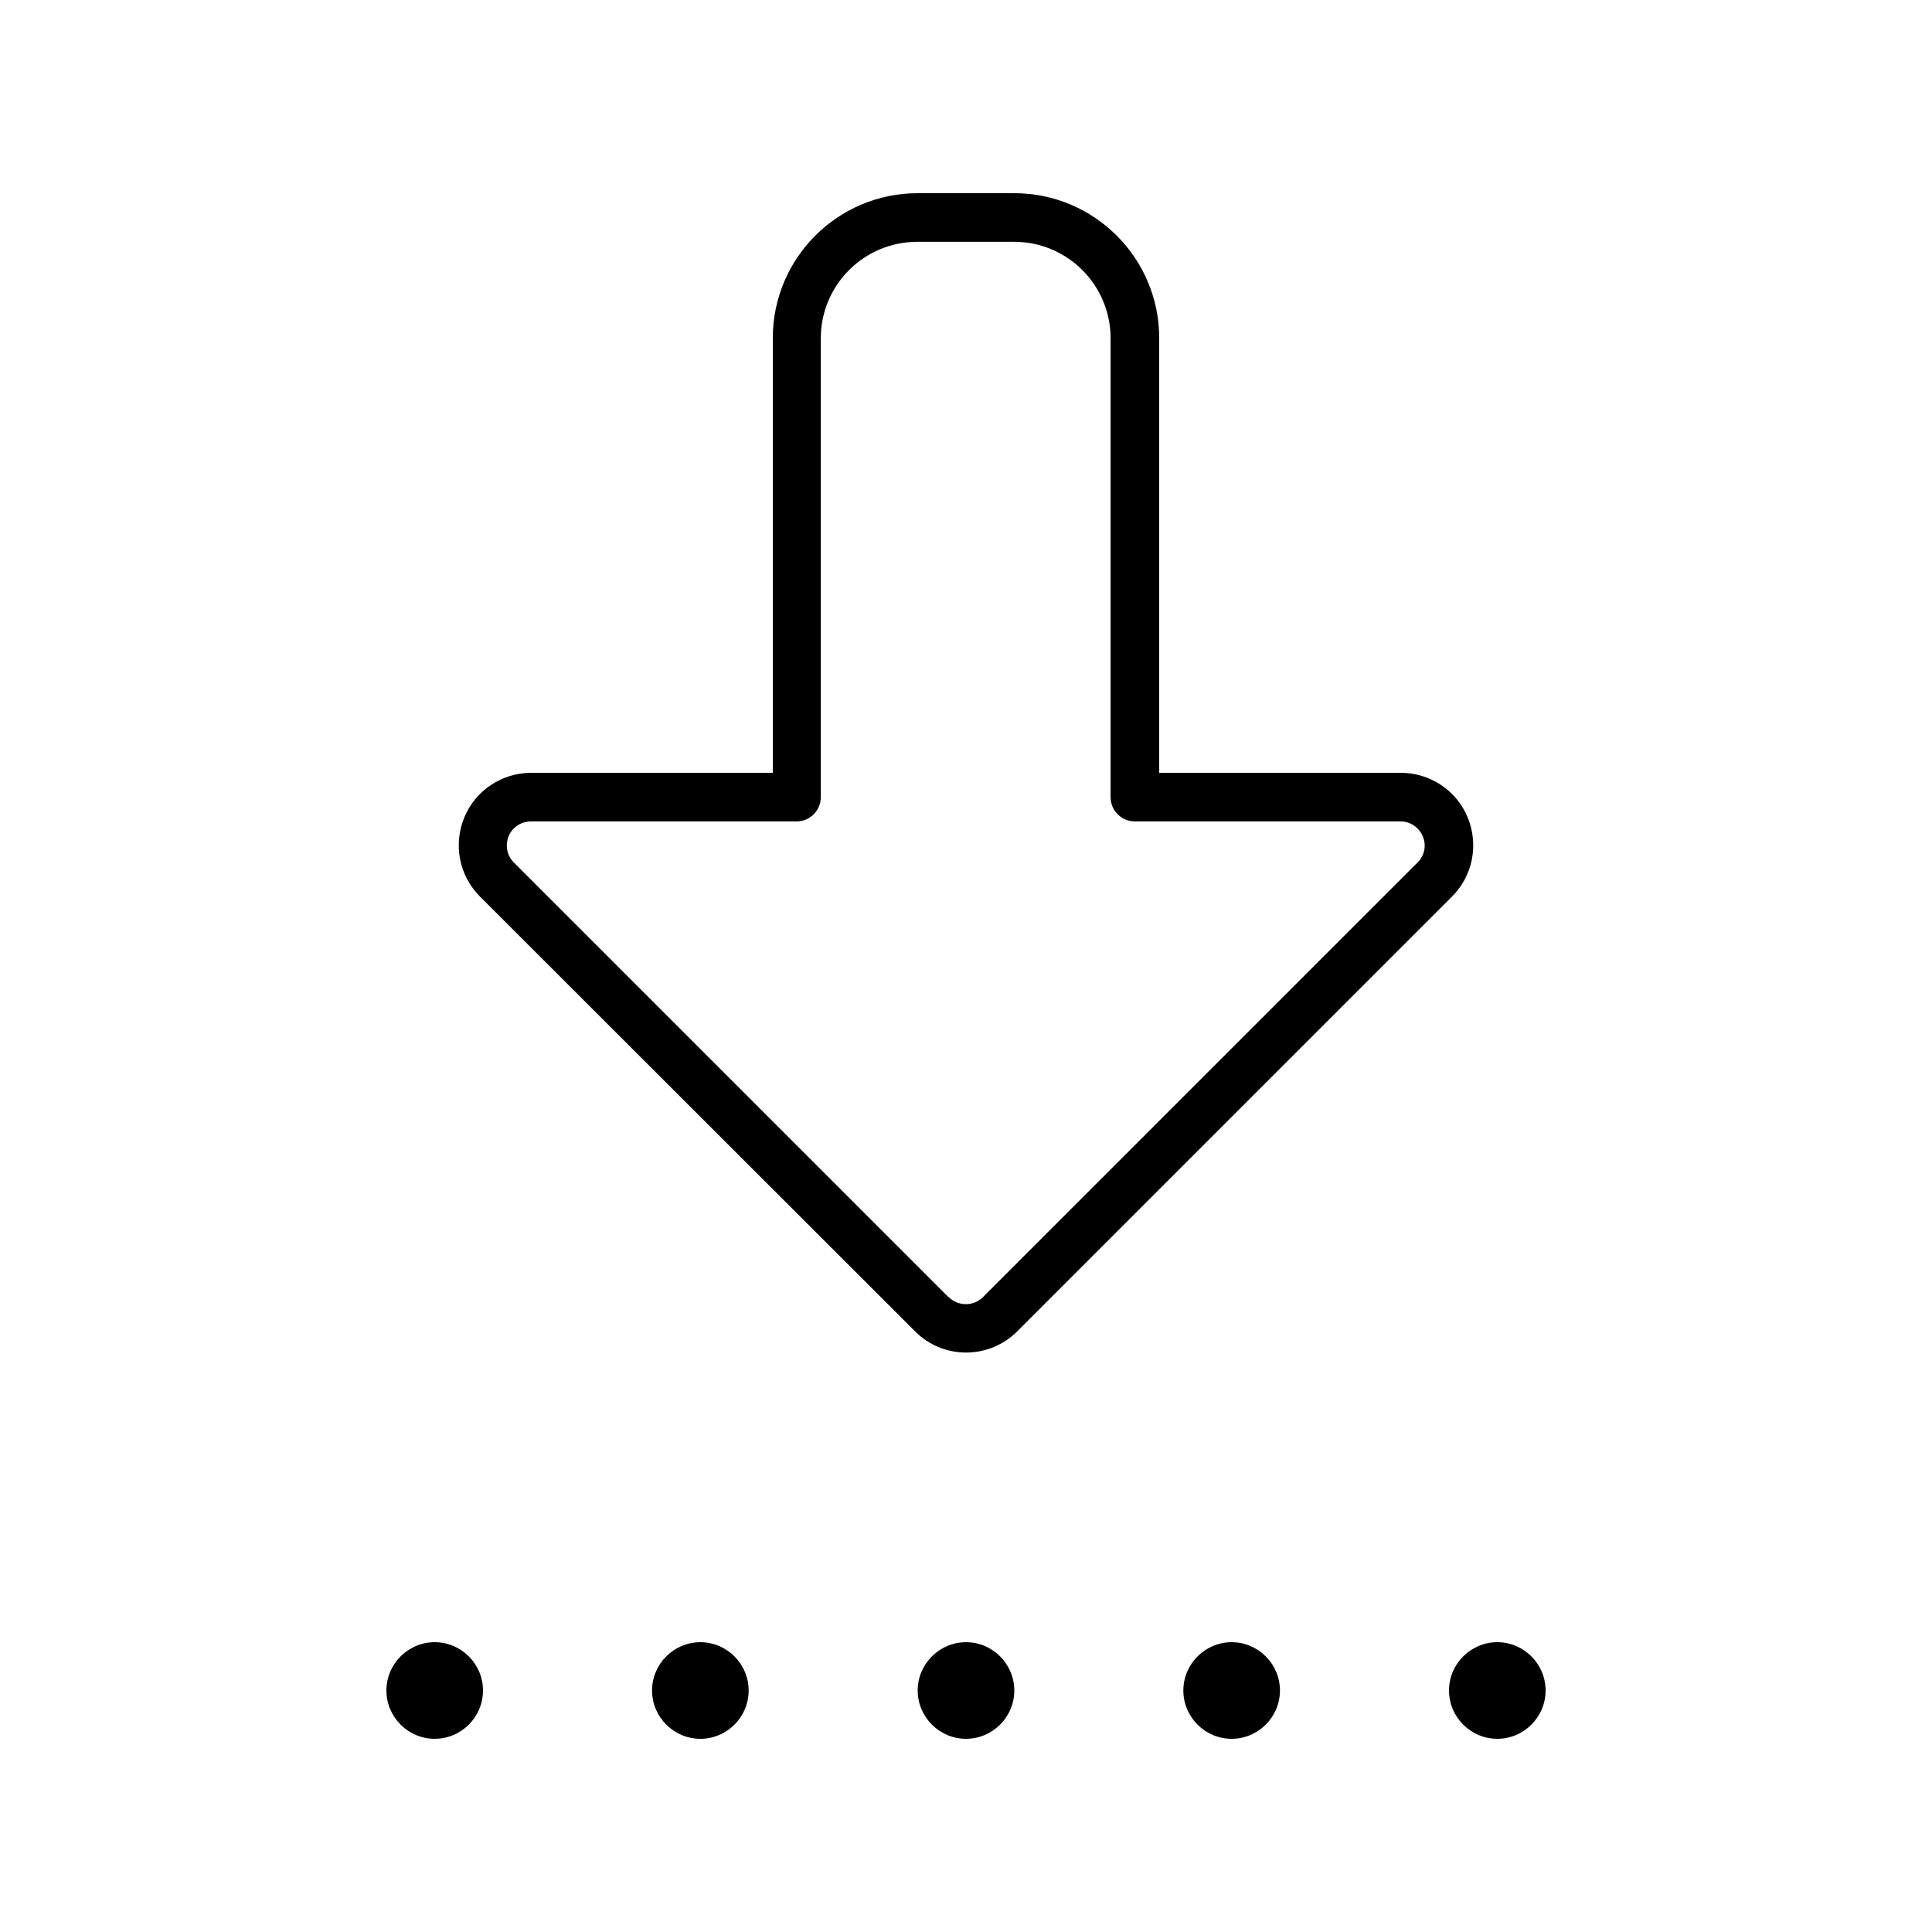 <svg xmlns="http://www.w3.org/2000/svg" viewBox="0 0 640 640"><!--! Font Awesome Pro 7.1.0 by @fontawesome - https://fontawesome.com License - https://fontawesome.com/license (Commercial License) Copyright 2025 Fonticons, Inc. --><path fill="currentColor" d="M128 560C128 551.2 135.2 544 144 544C152.8 544 160 551.2 160 560C160 568.8 152.8 576 144 576C135.2 576 128 568.8 128 560zM216 560C216 551.2 223.2 544 232 544C240.8 544 248 551.2 248 560C248 568.8 240.8 576 232 576C223.2 576 216 568.8 216 560zM320 576C311.2 576 304 568.8 304 560C304 551.2 311.2 544 320 544C328.8 544 336 551.2 336 560C336 568.8 328.8 576 320 576zM392 560C392 551.2 399.2 544 408 544C416.8 544 424 551.2 424 560C424 568.8 416.8 576 408 576C399.2 576 392 568.8 392 560zM496 576C487.2 576 480 568.8 480 560C480 551.2 487.2 544 496 544C504.8 544 512 551.2 512 560C512 568.8 504.8 576 496 576zM314.3 429.7C317.4 432.8 322.5 432.8 325.6 429.7L469.6 285.7C471.9 283.4 472.6 280 471.3 277C470 274 467.1 272.1 463.9 272.1L375.9 272.1C371.5 272.1 367.9 268.5 367.9 264.1L367.9 112.1C367.9 94.4 353.6 80.1 335.9 80.1L303.9 80.1C286.2 80.1 271.9 94.4 271.9 112.1L271.9 192.1L271.9 192.1L271.9 264.1C271.9 268.5 268.3 272.1 263.9 272.1L175.9 272.1C172.7 272.1 169.7 274 168.5 277C167.3 280 167.9 283.4 170.2 285.7L314.2 429.7zM256 192L256 192L256 112C256 85.5 277.5 64 304 64L336 64C362.5 64 384 85.5 384 112L384 256L464 256C473.7 256 482.5 261.8 486.2 270.8C489.9 279.8 487.9 290.1 481 297L337 441C327.6 450.4 312.4 450.4 303.1 441L159 297C152.1 290.1 150.1 279.8 153.8 270.8C157.5 261.8 166.3 256 176 256L256 256L256 192z"/></svg>